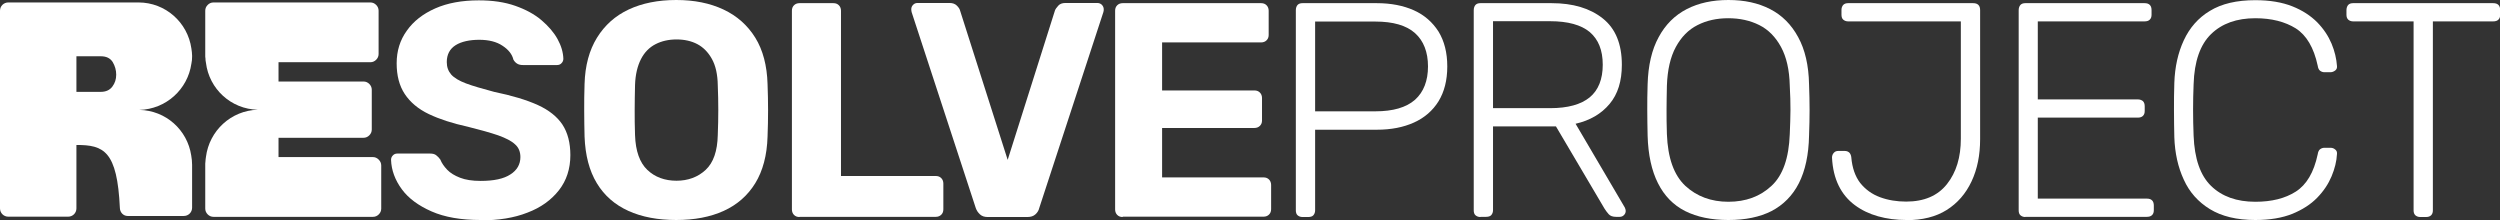 <svg width="250" height="22" viewBox="0 0 250 22" fill="none" xmlns="http://www.w3.org/2000/svg">
<rect x="0" y="0" width="250" height="22" fill="#333333" stroke="none"/>
<g clip-path="url(#clip0_1_3)">
<path d="M19.21 16.478C19.21 16.163 19.175 15.847 19.123 15.549C18.737 12.99 16.581 11.044 13.935 10.991C16.599 10.921 18.772 8.94 19.14 6.363C19.193 6.135 19.21 5.89 19.21 5.645V5.575C19.21 5.329 19.175 5.101 19.14 4.856C18.772 2.244 16.546 0.245 13.847 0.245H12.655C12.655 0.245 12.638 0.245 12.62 0.245H0.824C0.368 0.245 0 0.614 0 1.069V20.843C0 21.299 0.368 21.667 0.824 21.667H6.818C7.274 21.667 7.642 21.299 7.642 20.843V14.497C10.359 14.497 11.726 15.058 11.989 20.826C12.007 21.246 12.34 21.597 12.76 21.597H18.387C18.843 21.597 19.21 21.229 19.21 20.773V16.496V16.478ZM7.642 5.627H10.079C10.639 5.627 11.025 5.82 11.27 6.206C11.498 6.591 11.621 7.012 11.621 7.468C11.621 7.924 11.498 8.309 11.235 8.66C10.972 9.01 10.587 9.186 10.079 9.186H7.642V5.645V5.627Z" fill="white"/>
<path d="M37.86 15.952C37.703 15.794 37.51 15.707 37.282 15.707H27.852V13.778H36.353C36.581 13.778 36.773 13.691 36.931 13.533C37.089 13.375 37.177 13.182 37.177 12.955V8.975C37.177 8.747 37.089 8.555 36.931 8.397C36.773 8.239 36.581 8.151 36.353 8.151H27.852V6.223H37.036C37.264 6.223 37.457 6.135 37.615 5.978C37.773 5.82 37.86 5.627 37.86 5.399V1.069C37.86 0.841 37.773 0.649 37.615 0.491C37.457 0.333 37.264 0.245 37.036 0.245H25.889C25.889 0.245 25.854 0.245 25.836 0.245H21.349C21.121 0.245 20.928 0.333 20.77 0.491C20.613 0.649 20.525 0.841 20.525 1.069V5.469C20.525 5.469 20.525 5.522 20.525 5.557C20.525 5.575 20.525 5.592 20.525 5.61C20.525 5.68 20.525 5.732 20.543 5.802C20.543 5.96 20.56 6.118 20.595 6.276C20.911 8.888 23.102 10.921 25.784 10.974C23.102 11.044 20.928 13.077 20.595 15.689C20.56 15.847 20.56 16.005 20.543 16.163C20.543 16.233 20.525 16.285 20.525 16.355C20.525 16.355 20.525 16.443 20.525 16.496V20.861C20.525 21.088 20.613 21.281 20.77 21.439C20.928 21.597 21.121 21.684 21.349 21.684H37.299C37.527 21.684 37.72 21.597 37.878 21.439C38.035 21.281 38.123 21.088 38.123 20.861V16.548C38.123 16.32 38.035 16.128 37.878 15.97L37.86 15.952Z" fill="white"/>
<path d="M48.061 22C46.098 22 44.468 21.72 43.154 21.141C41.839 20.563 40.84 19.826 40.174 18.915C39.508 18.003 39.14 17.021 39.105 15.987C39.105 15.829 39.157 15.672 39.28 15.549C39.403 15.409 39.56 15.356 39.736 15.356H43.013C43.276 15.356 43.487 15.409 43.627 15.531C43.767 15.637 43.907 15.777 44.03 15.952C44.17 16.303 44.398 16.636 44.714 16.969C45.029 17.302 45.467 17.565 46.011 17.775C46.554 17.986 47.238 18.091 48.061 18.091C49.394 18.091 50.375 17.881 51.041 17.442C51.707 17.021 52.04 16.425 52.04 15.707C52.04 15.181 51.865 14.743 51.497 14.427C51.146 14.094 50.585 13.813 49.814 13.533C49.043 13.27 48.044 12.99 46.782 12.674C45.257 12.341 43.96 11.92 42.891 11.412C41.822 10.904 41.015 10.22 40.472 9.396C39.928 8.572 39.666 7.555 39.666 6.328C39.666 5.101 39.999 4.014 40.682 3.068C41.348 2.121 42.295 1.385 43.522 0.841C44.749 0.298 46.203 0.035 47.886 0.035C49.253 0.035 50.463 0.21 51.514 0.578C52.566 0.947 53.443 1.42 54.144 2.016C54.845 2.612 55.388 3.243 55.756 3.909C56.124 4.575 56.317 5.241 56.335 5.873C56.335 6.03 56.282 6.188 56.159 6.311C56.037 6.451 55.879 6.504 55.704 6.504H52.286C52.075 6.504 51.9 6.469 51.742 6.381C51.584 6.293 51.444 6.153 51.339 5.96C51.216 5.434 50.848 4.961 50.252 4.575C49.657 4.172 48.868 3.979 47.921 3.979C46.975 3.979 46.133 4.155 45.555 4.523C44.977 4.891 44.678 5.452 44.678 6.206C44.678 6.696 44.819 7.1 45.117 7.45C45.415 7.783 45.906 8.081 46.607 8.344C47.308 8.607 48.237 8.87 49.411 9.186C51.199 9.554 52.654 9.992 53.776 10.5C54.897 11.009 55.721 11.675 56.247 12.464C56.773 13.27 57.036 14.287 57.036 15.514C57.036 16.881 56.65 18.056 55.896 19.02C55.125 20.002 54.091 20.755 52.741 21.264C51.409 21.79 49.849 22.035 48.079 22.035L48.061 22Z" fill="white"/>
<path d="M67.64 22C65.782 22 64.187 21.702 62.837 21.088C61.488 20.475 60.436 19.563 59.682 18.319C58.929 17.074 58.526 15.531 58.456 13.656C58.438 12.779 58.42 11.903 58.42 11.044C58.42 10.185 58.42 9.291 58.456 8.397C58.508 6.556 58.929 5.014 59.7 3.769C60.471 2.524 61.523 1.578 62.873 0.947C64.222 0.316 65.817 0 67.623 0C69.428 0 70.988 0.316 72.338 0.947C73.687 1.578 74.756 2.524 75.528 3.769C76.299 5.014 76.702 6.574 76.755 8.397C76.79 9.291 76.807 10.167 76.807 11.044C76.807 11.92 76.79 12.779 76.755 13.656C76.702 15.531 76.281 17.092 75.528 18.319C74.774 19.546 73.722 20.475 72.373 21.088C71.023 21.702 69.445 22 67.605 22H67.64ZM67.64 18.073C68.814 18.073 69.796 17.705 70.567 16.986C71.338 16.268 71.742 15.111 71.777 13.515C71.812 12.621 71.829 11.78 71.829 10.991C71.829 10.202 71.812 9.378 71.777 8.502C71.759 7.45 71.566 6.574 71.198 5.908C70.83 5.241 70.339 4.733 69.743 4.418C69.147 4.102 68.446 3.944 67.658 3.944C66.869 3.944 66.168 4.102 65.554 4.418C64.941 4.733 64.45 5.224 64.099 5.908C63.749 6.591 63.538 7.45 63.504 8.502C63.486 9.378 63.468 10.202 63.468 10.991C63.468 11.78 63.468 12.621 63.504 13.515C63.556 15.111 63.977 16.268 64.73 16.986C65.484 17.705 66.466 18.073 67.658 18.073H67.64Z" fill="white"/>
<path d="M79.945 21.702C79.717 21.702 79.541 21.632 79.401 21.492C79.261 21.351 79.191 21.159 79.191 20.948V1.069C79.191 0.841 79.261 0.666 79.401 0.526C79.541 0.386 79.734 0.316 79.945 0.316H83.345C83.573 0.316 83.748 0.386 83.888 0.526C84.029 0.666 84.099 0.859 84.099 1.069V17.6H93.581C93.809 17.6 93.984 17.67 94.125 17.81C94.265 17.951 94.335 18.143 94.335 18.354V20.931C94.335 21.159 94.265 21.334 94.125 21.474C93.984 21.614 93.792 21.684 93.581 21.684H79.945V21.702Z" fill="white"/>
<path d="M98.769 21.702C98.436 21.702 98.191 21.614 97.998 21.439C97.805 21.264 97.665 21.053 97.578 20.808L91.162 1.21C91.145 1.104 91.127 1.017 91.127 0.929C91.127 0.771 91.18 0.614 91.303 0.491C91.425 0.351 91.583 0.298 91.758 0.298H94.966C95.264 0.298 95.509 0.386 95.685 0.561C95.86 0.736 95.965 0.894 96 1.034L100.768 15.987L105.5 1.034C105.553 0.894 105.676 0.736 105.833 0.561C105.991 0.386 106.236 0.298 106.534 0.298H109.742C109.917 0.298 110.075 0.368 110.198 0.491C110.32 0.631 110.373 0.771 110.373 0.929C110.373 1.017 110.373 1.104 110.338 1.21L103.923 20.808C103.87 21.053 103.73 21.264 103.537 21.439C103.344 21.614 103.081 21.702 102.731 21.702H98.734H98.769Z" fill="white"/>
<path d="M112.266 21.702C112.038 21.702 111.863 21.632 111.723 21.492C111.582 21.351 111.512 21.159 111.512 20.948V1.069C111.512 0.841 111.582 0.666 111.723 0.526C111.863 0.386 112.056 0.316 112.266 0.316H126.113C126.341 0.316 126.516 0.386 126.656 0.526C126.797 0.666 126.867 0.859 126.867 1.069V3.506C126.867 3.716 126.797 3.892 126.656 4.032C126.516 4.172 126.323 4.242 126.113 4.242H116.21V9.045H125.447C125.675 9.045 125.85 9.116 125.99 9.256C126.131 9.396 126.201 9.589 126.201 9.799V12.061C126.201 12.271 126.131 12.446 125.99 12.586C125.85 12.727 125.657 12.797 125.447 12.797H116.21V17.74H126.358C126.586 17.74 126.762 17.81 126.902 17.951C127.042 18.091 127.112 18.284 127.112 18.494V20.913C127.112 21.141 127.042 21.316 126.902 21.457C126.762 21.597 126.569 21.667 126.358 21.667H112.266V21.702Z" fill="white"/>
<path d="M130.25 21.702C130.039 21.702 129.882 21.632 129.759 21.527C129.636 21.422 129.584 21.246 129.584 21.036V1.017C129.584 0.789 129.654 0.614 129.759 0.491C129.882 0.368 130.039 0.316 130.25 0.316H137.681C139.101 0.316 140.346 0.561 141.397 1.034C142.449 1.508 143.255 2.226 143.851 3.155C144.43 4.102 144.728 5.259 144.728 6.644C144.728 8.029 144.43 9.186 143.851 10.132C143.273 11.061 142.449 11.78 141.397 12.253C140.346 12.727 139.119 12.972 137.681 12.972H131.512V21.036C131.512 21.246 131.442 21.404 131.336 21.527C131.231 21.649 131.038 21.702 130.811 21.702H130.267H130.25ZM131.512 11.132H137.541C139.312 11.132 140.626 10.746 141.503 9.975C142.361 9.203 142.8 8.081 142.8 6.644C142.8 5.206 142.361 4.084 141.503 3.313C140.644 2.542 139.312 2.156 137.541 2.156H131.512V11.149V11.132Z" fill="white"/>
<path d="M148.04 21.702C147.83 21.702 147.672 21.632 147.55 21.527C147.427 21.422 147.374 21.246 147.374 21.036V1.017C147.374 0.789 147.444 0.614 147.55 0.491C147.672 0.368 147.83 0.316 148.04 0.316H155.157C157.295 0.316 158.995 0.824 160.275 1.841C161.554 2.857 162.185 4.4 162.185 6.486C162.185 8.116 161.782 9.414 160.958 10.395C160.135 11.377 159.013 12.043 157.558 12.376L162.483 20.755C162.536 20.878 162.571 20.983 162.571 21.088C162.571 21.246 162.518 21.387 162.396 21.509C162.273 21.632 162.133 21.684 161.975 21.684H161.607C161.274 21.684 161.029 21.597 160.871 21.422C160.713 21.246 160.573 21.053 160.45 20.861L155.595 12.639H149.302V21.018C149.302 21.229 149.232 21.387 149.127 21.509C149.022 21.632 148.829 21.684 148.601 21.684H148.058L148.04 21.702ZM149.302 10.816H155.016C156.787 10.816 158.101 10.448 158.978 9.729C159.837 9.01 160.275 7.924 160.275 6.469C160.275 5.014 159.837 3.944 158.978 3.208C158.119 2.489 156.787 2.121 155.016 2.121H149.302V10.798V10.816Z" fill="white"/>
<path d="M172.825 22C171.142 22 169.705 21.702 168.513 21.106C167.339 20.51 166.427 19.581 165.796 18.319C165.165 17.074 164.815 15.479 164.762 13.568C164.744 12.657 164.727 11.798 164.727 10.991C164.727 10.185 164.727 9.343 164.762 8.432C164.815 6.539 165.183 4.961 165.866 3.716C166.532 2.472 167.479 1.525 168.671 0.912C169.863 0.298 171.247 0 172.842 0C174.437 0 175.822 0.298 177.014 0.912C178.206 1.525 179.135 2.454 179.818 3.716C180.502 4.961 180.87 6.539 180.905 8.432C180.94 9.343 180.958 10.202 180.958 10.991C180.958 11.78 180.94 12.639 180.905 13.568C180.87 15.479 180.52 17.074 179.889 18.319C179.258 19.563 178.329 20.492 177.154 21.106C175.98 21.702 174.543 22 172.842 22H172.825ZM172.825 20.177C174.578 20.177 176.015 19.651 177.154 18.582C178.293 17.53 178.889 15.794 178.977 13.41C179.012 12.499 179.047 11.692 179.047 10.991C179.047 10.29 179.03 9.501 178.977 8.572C178.942 6.977 178.644 5.697 178.101 4.698C177.557 3.699 176.839 2.963 175.927 2.507C175.016 2.051 173.982 1.823 172.825 1.823C171.668 1.823 170.651 2.051 169.757 2.507C168.846 2.963 168.127 3.699 167.584 4.698C167.041 5.697 166.743 6.994 166.69 8.572C166.673 9.484 166.655 10.29 166.655 10.991C166.655 11.692 166.655 12.481 166.69 13.41C166.778 15.794 167.391 17.512 168.53 18.582C169.67 19.634 171.107 20.177 172.842 20.177H172.825Z" fill="white"/>
<path d="M190.616 22C189.616 22 188.688 21.877 187.811 21.632C186.935 21.387 186.164 21.018 185.48 20.51C184.796 20.002 184.253 19.353 183.867 18.564C183.482 17.775 183.254 16.846 183.201 15.759C183.201 15.584 183.254 15.426 183.377 15.286C183.499 15.146 183.639 15.093 183.85 15.093H184.463C184.674 15.093 184.831 15.163 184.937 15.268C185.042 15.374 185.112 15.549 185.129 15.724C185.217 16.776 185.515 17.635 186.023 18.301C186.549 18.95 187.198 19.423 188.004 19.721C188.81 20.019 189.687 20.159 190.616 20.159C192.403 20.159 193.771 19.581 194.7 18.406C195.629 17.232 196.084 15.724 196.084 13.866V2.139H184.814C184.604 2.139 184.446 2.069 184.323 1.963C184.2 1.858 184.148 1.683 184.148 1.473V0.982C184.148 0.771 184.218 0.614 184.323 0.491C184.446 0.368 184.604 0.316 184.814 0.316H197.311C197.539 0.316 197.714 0.368 197.837 0.491C197.96 0.614 198.012 0.789 198.012 1.017V13.919C198.012 15.514 197.732 16.916 197.153 18.143C196.575 19.37 195.751 20.317 194.665 21.001C193.578 21.684 192.228 22.017 190.616 22.017V22Z" fill="white"/>
<path d="M202.535 21.702C202.324 21.702 202.166 21.632 202.044 21.527C201.921 21.422 201.868 21.246 201.868 21.036V1.017C201.868 0.789 201.939 0.614 202.044 0.491C202.166 0.368 202.324 0.316 202.535 0.316H214.453C214.681 0.316 214.857 0.368 214.979 0.491C215.102 0.614 215.155 0.789 215.155 1.017V1.473C215.155 1.683 215.102 1.841 214.979 1.963C214.857 2.086 214.681 2.139 214.453 2.139H203.779V9.939H213.77C213.998 9.939 214.173 10.01 214.296 10.115C214.418 10.238 214.471 10.413 214.471 10.641V11.096C214.471 11.307 214.418 11.465 214.296 11.587C214.173 11.71 213.998 11.763 213.77 11.763H203.779V19.861H214.681C214.909 19.861 215.084 19.914 215.207 20.037C215.33 20.159 215.382 20.335 215.382 20.563V21.018C215.382 21.229 215.33 21.387 215.207 21.509C215.084 21.632 214.909 21.684 214.681 21.684H202.517L202.535 21.702Z" fill="white"/>
<path d="M225.531 22C223.673 22 222.166 21.632 220.991 20.913C219.817 20.194 218.941 19.213 218.38 17.968C217.801 16.724 217.486 15.304 217.433 13.726C217.416 12.884 217.398 11.99 217.398 11.044C217.398 10.097 217.398 9.168 217.433 8.292C217.486 6.696 217.801 5.276 218.38 4.032C218.958 2.787 219.817 1.788 220.991 1.087C222.166 0.368 223.673 0.018 225.531 0.018C226.986 0.018 228.213 0.228 229.23 0.631C230.246 1.034 231.07 1.578 231.718 2.226C232.367 2.892 232.84 3.611 233.156 4.365C233.471 5.119 233.647 5.872 233.699 6.609C233.717 6.784 233.664 6.942 233.524 7.047C233.384 7.152 233.226 7.222 233.051 7.222H232.437C232.279 7.222 232.139 7.17 232.016 7.082C231.894 6.994 231.806 6.819 231.771 6.574C231.385 4.768 230.649 3.523 229.58 2.84C228.511 2.174 227.161 1.823 225.531 1.823C223.673 1.823 222.201 2.349 221.114 3.401C220.027 4.453 219.431 6.118 219.361 8.432C219.291 10.097 219.291 11.815 219.361 13.568C219.449 15.864 220.027 17.547 221.114 18.599C222.201 19.651 223.673 20.177 225.531 20.177C227.161 20.177 228.511 19.844 229.58 19.16C230.649 18.477 231.385 17.249 231.771 15.426C231.806 15.181 231.894 15.006 232.016 14.918C232.139 14.83 232.279 14.778 232.437 14.778H233.051C233.226 14.778 233.384 14.83 233.524 14.953C233.664 15.058 233.717 15.216 233.699 15.391C233.664 16.128 233.471 16.881 233.156 17.635C232.84 18.389 232.367 19.108 231.718 19.774C231.07 20.44 230.246 20.966 229.23 21.386C228.213 21.79 226.986 22 225.531 22Z" fill="white"/>
<path d="M242.025 21.702C241.814 21.702 241.657 21.632 241.534 21.527C241.411 21.404 241.359 21.246 241.359 21.036V2.139H235.312C235.101 2.139 234.944 2.069 234.821 1.963C234.698 1.841 234.646 1.683 234.646 1.473V1.017C234.646 0.789 234.716 0.614 234.821 0.491C234.944 0.368 235.101 0.316 235.312 0.316H249.316C249.544 0.316 249.72 0.368 249.842 0.491C249.965 0.614 250.018 0.789 250.018 1.017V1.473C250.018 1.683 249.965 1.841 249.842 1.963C249.72 2.086 249.544 2.139 249.316 2.139H243.287V21.036C243.287 21.246 243.234 21.404 243.112 21.527C242.989 21.649 242.814 21.702 242.586 21.702H242.042H242.025Z" fill="white"/>
</g>
<defs>
<clipPath id="clip0_1_3">
<rect width="250" height="22" fill="white"/>
</clipPath>
</defs>
</svg>
